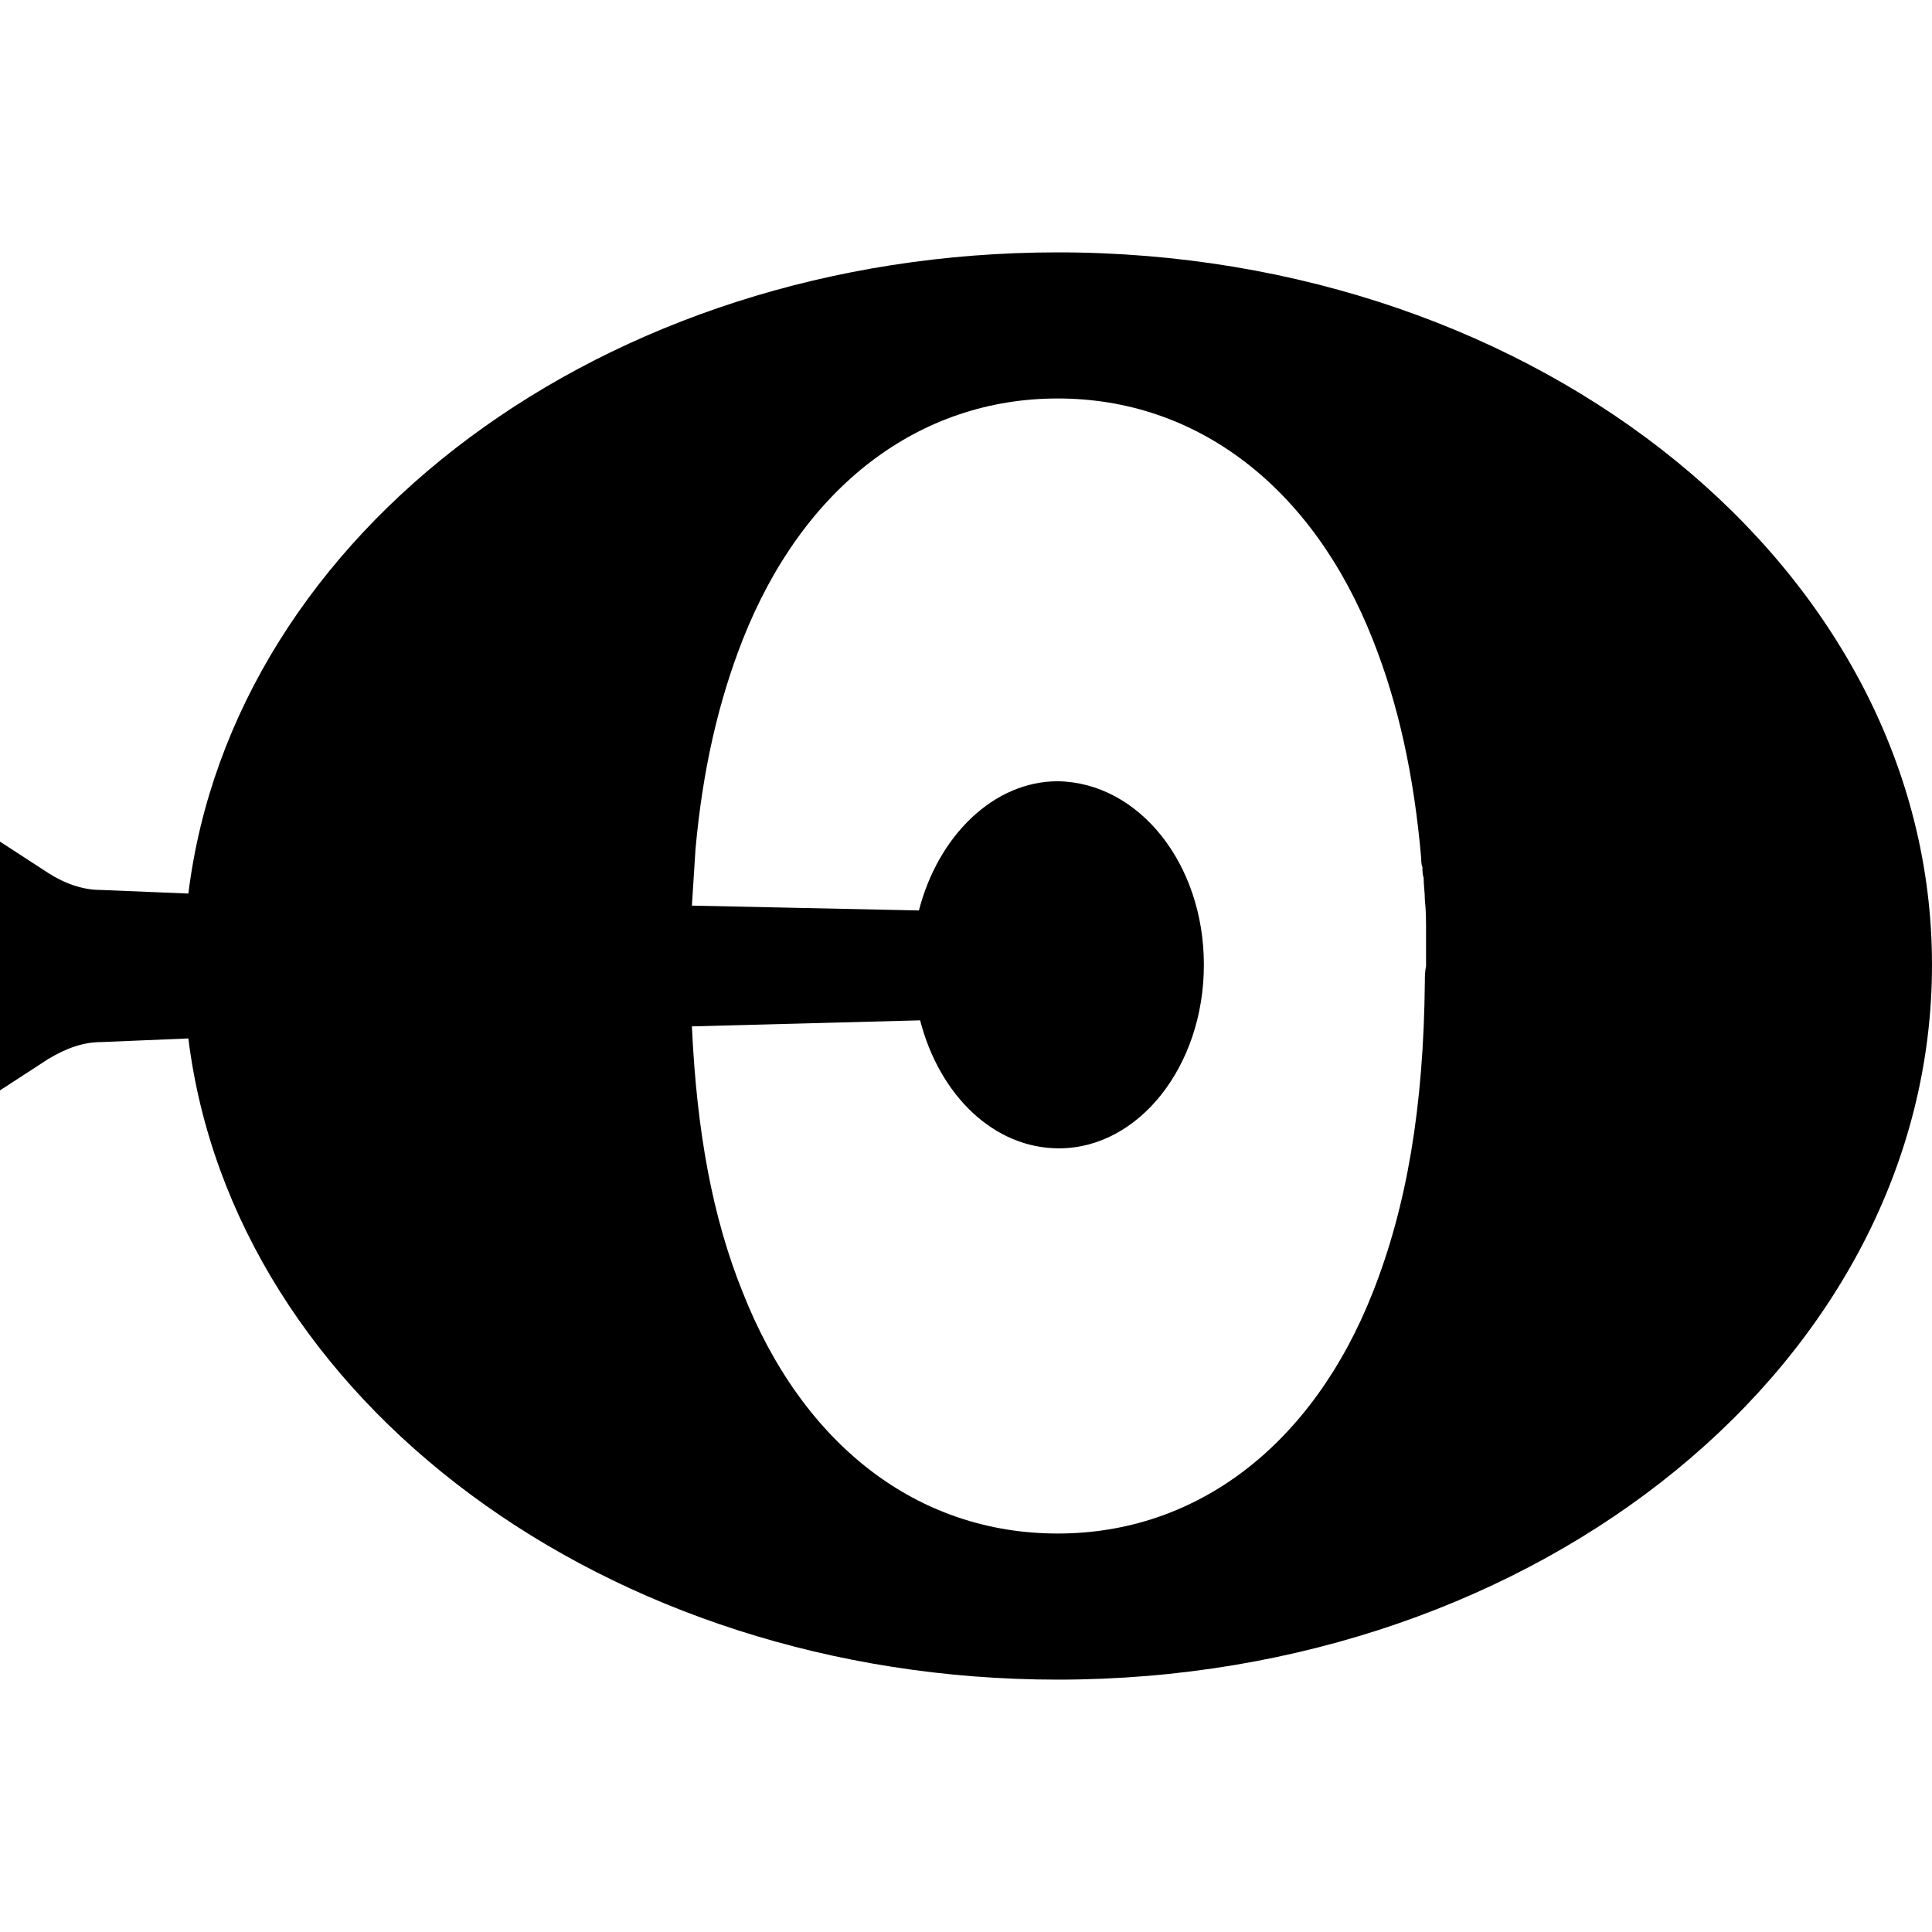 <svg xmlns="http://www.w3.org/2000/svg" viewBox="0 0 512 512"><path d="M280.32 66.88C160 66.88 61.76 141.12 49.92 236.8l-23.36-.96c-4.48 0-9.28-1.6-13.76-4.48L0 223.04v65.92l12.8-8.32c4.8-2.88 9.28-4.48 14.08-4.48l23.04-.96c11.84 95.68 110.72 169.92 230.4 169.92 128 0 231.68-84.8 231.68-189.44 0-104.32-103.68-188.8-231.68-188.8zm97.28 193.28c-.32 33.28-4.8 59.52-13.76 82.24-16 40.64-46.72 64-83.52 64-37.12 0-67.52-23.36-83.52-64-8-19.84-12.16-42.56-13.44-70.4l60.48-1.6c5.12 19.84 19.52 33.92 36.8 33.92 21.12 0 38.4-21.76 38.4-48.64s-17.28-48.32-38.72-48.64c-16.96 0-31.68 14.4-36.8 34.24L183.36 240c.32-5.12.64-10.24.96-15.04 1.92-21.12 6.08-39.04 12.48-55.36 16-40.64 46.72-64 83.52-64s67.52 23.36 83.52 64c6.72 16.96 10.88 35.84 12.8 57.92 0 .64 0 1.6.32 2.24 0 .96 0 1.92.32 2.88 0 1.92.32 3.84.32 5.76.32 2.88.32 5.76.32 8.64V256c-.32 1.6-.32 2.88-.32 4.16z"/></svg>